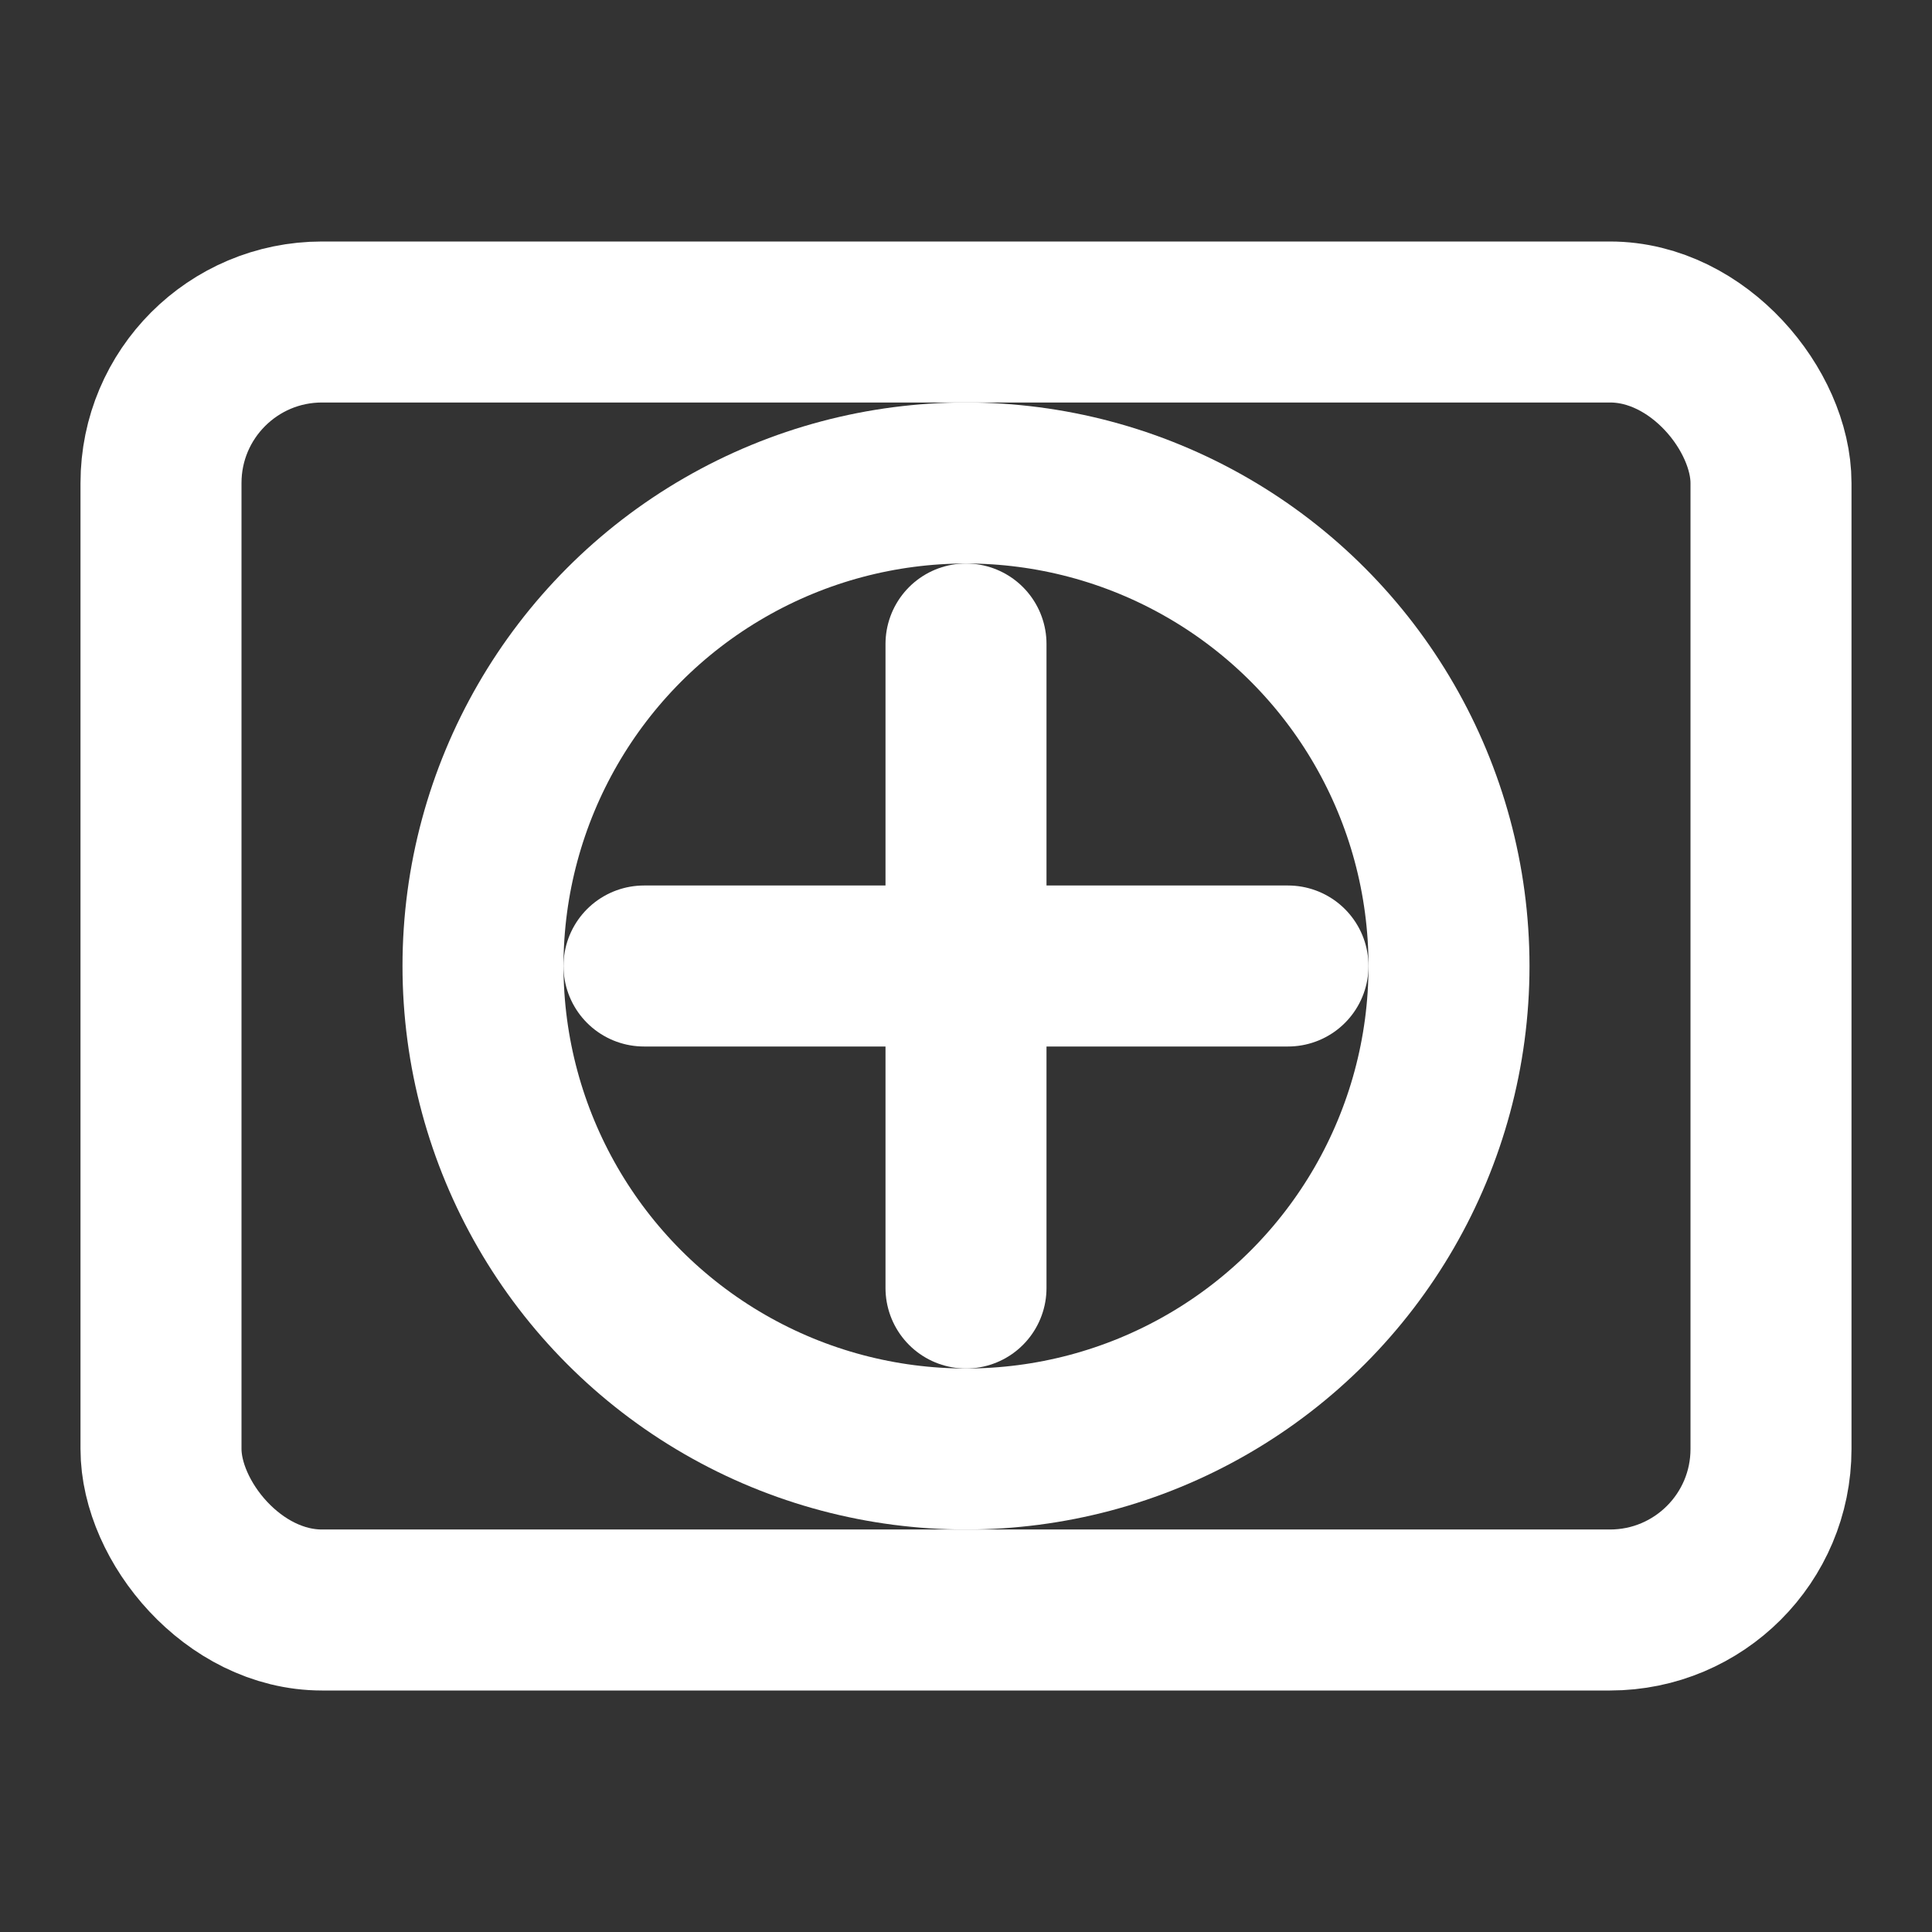 <svg xmlns="http://www.w3.org/2000/svg" width="32" height="32" viewBox="0 0 24 24" fill="none" stroke="#fff" stroke-width="2" stroke-linecap="round" stroke-linejoin="round">
    <rect x="0" y="0" width="24" height="24" fill="#333333" stroke="none"/>
    <rect x="2" y="4" width="20" height="16" rx="2"/>
    <path d="M12 8v8"/>
    <path d="M8 12h8"/>
    <circle cx="12" cy="12" r="6"/>
</svg> 